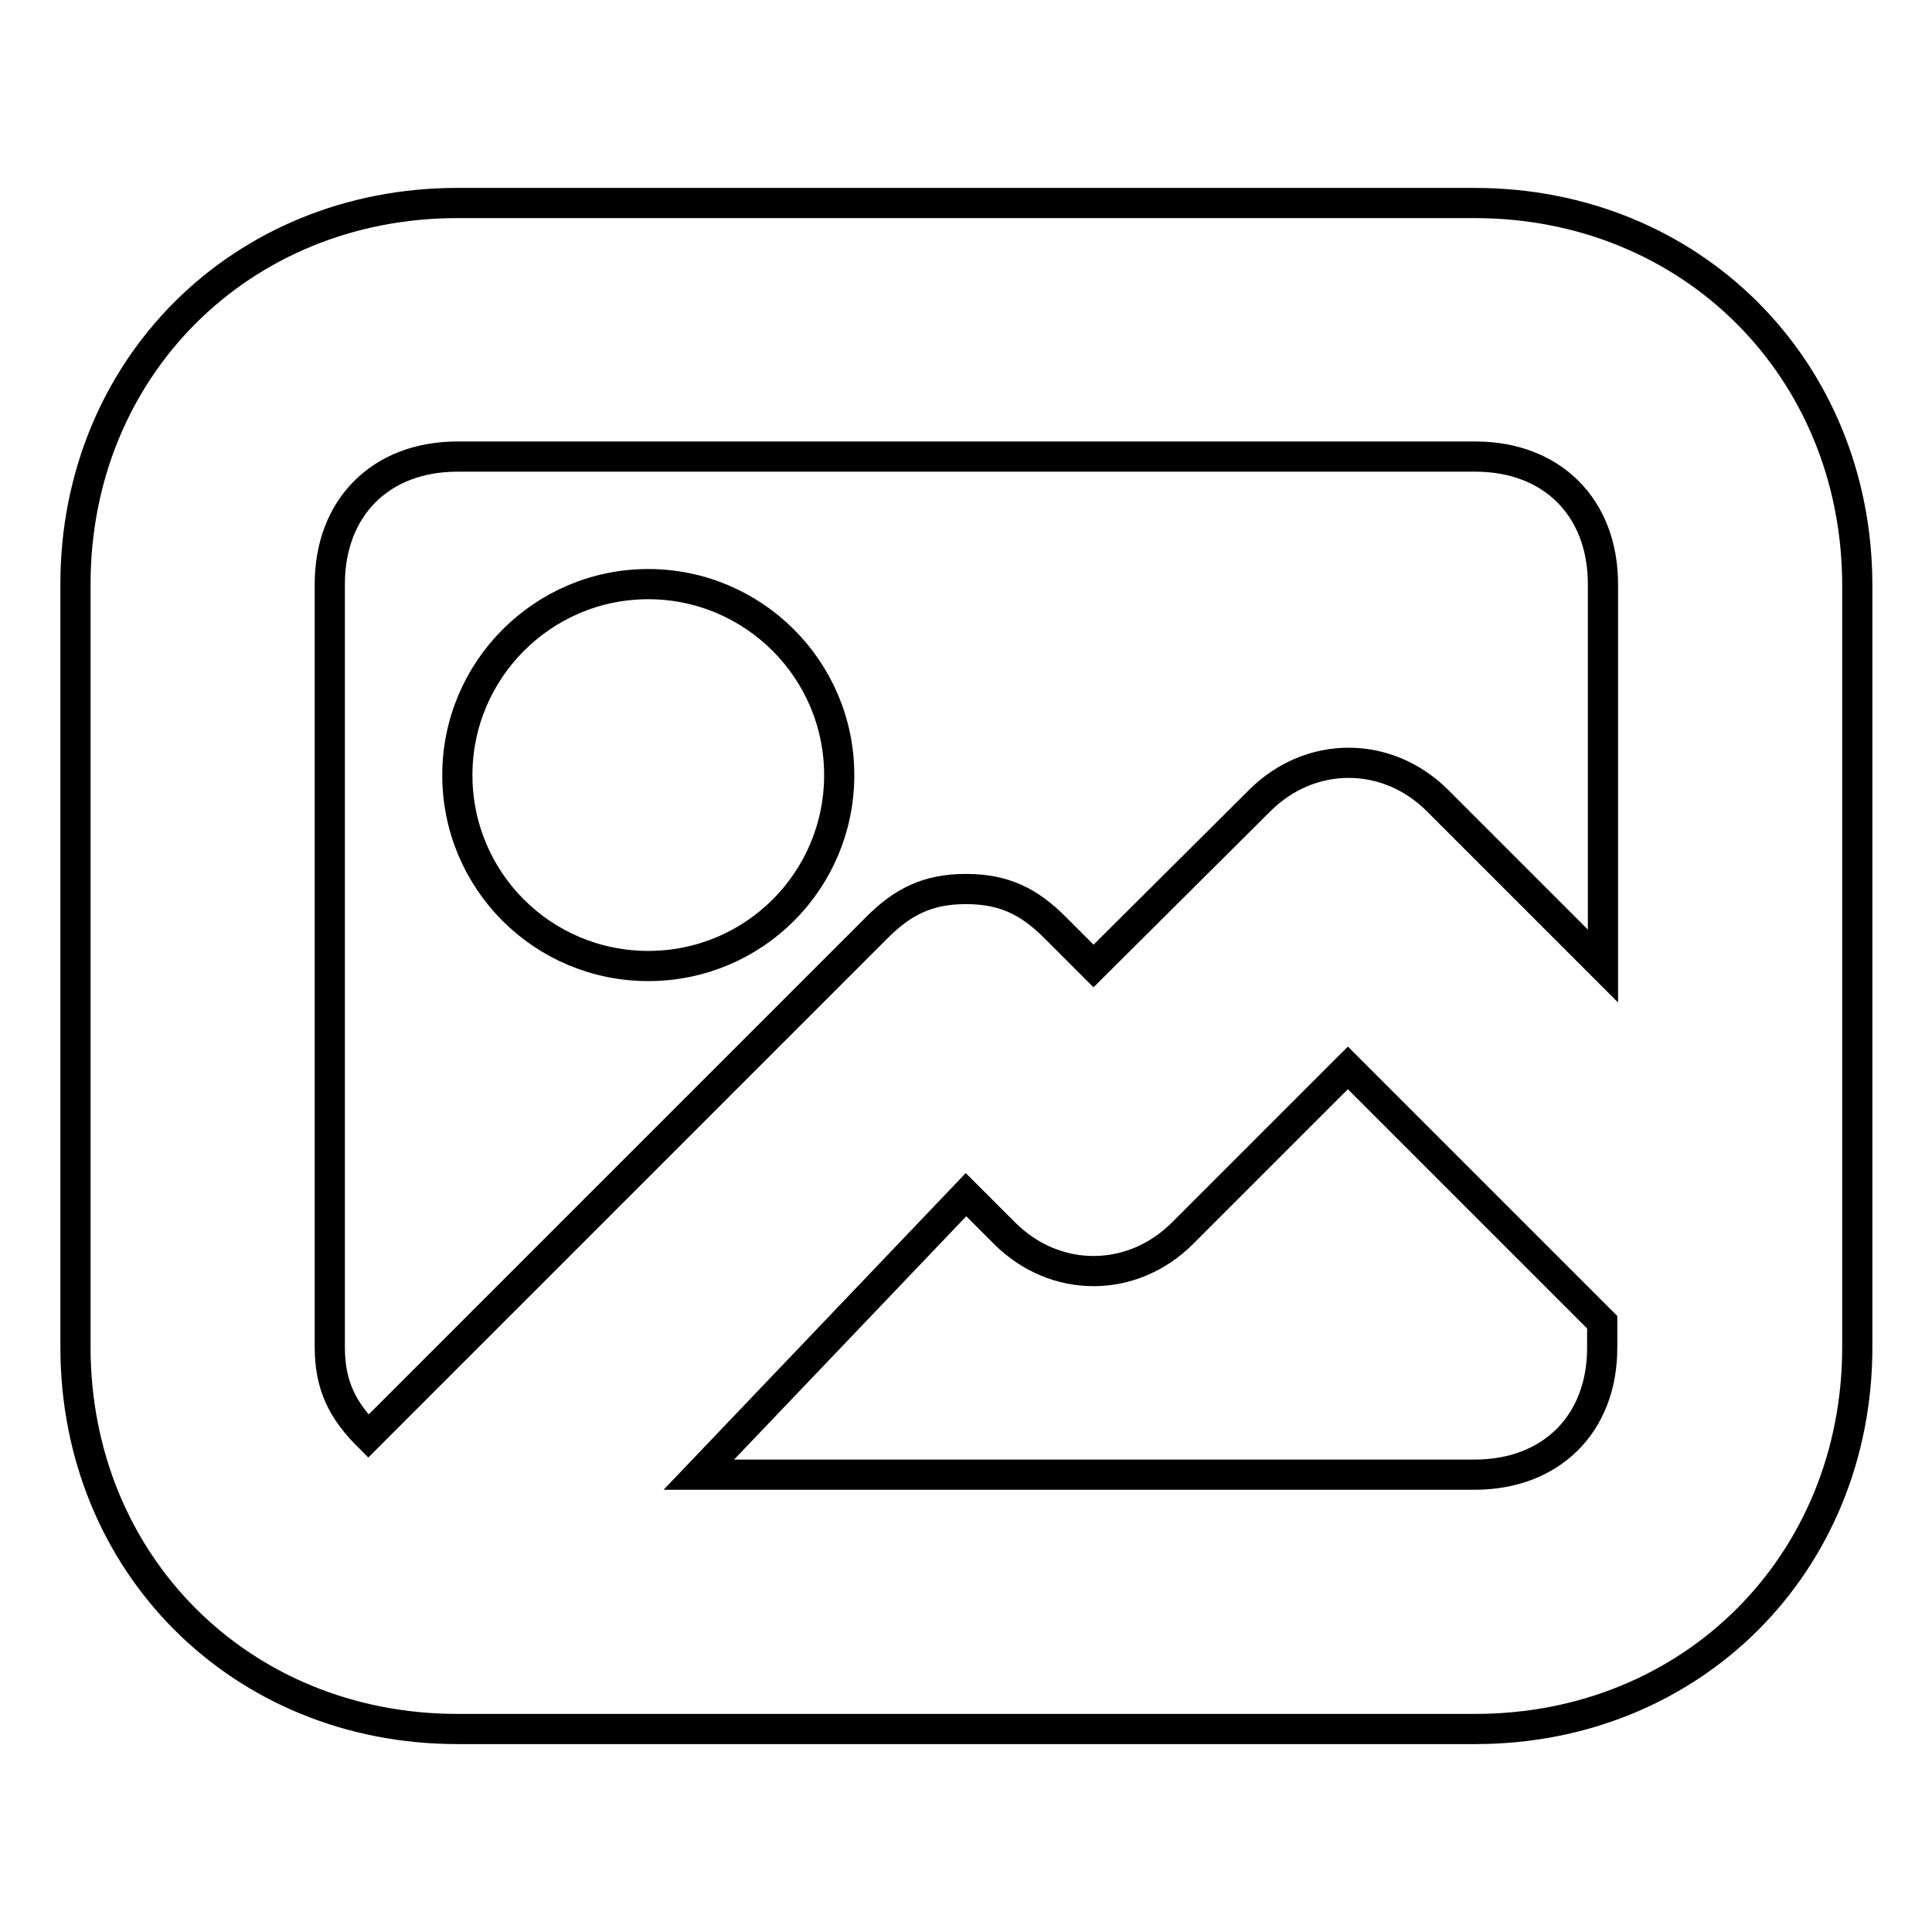 <?xml version="1.0" encoding="utf-8"?>
<!-- Svg Vector Icons : http://www.onlinewebfonts.com/icon -->
<!DOCTYPE svg PUBLIC "-//W3C//DTD SVG 1.1//EN" "http://www.w3.org/Graphics/SVG/1.1/DTD/svg11.dtd">
<svg version="1.1" xmlns="http://www.w3.org/2000/svg" xmlns:xlink="http://www.w3.org/1999/xlink" x="0px" y="0px" viewBox="0 0 256 256" enable-background="new 0 0 256 256" xml:space="preserve">
<g> <path stroke-width="4" fill-opacity="0" stroke="#000000"  d="M195.4,26.9H60.6C31.9,26.9,10,48.8,10,77.4v101.1c0,28.7,21.9,50.6,50.6,50.6h134.9 c28.7,0,50.6-21.9,50.6-50.6V77.4C246,48.8,224.1,26.9,195.4,26.9z M43.7,77.4c0-10.1,6.7-16.9,16.9-16.9h134.9 c10.1,0,16.9,6.7,16.9,16.9V128l-21.9-21.9c-6.7-6.7-16.9-6.7-23.6,0L144.9,128l-5.1-5.1c-3.4-3.4-6.7-5.1-11.8-5.1l0,0 c-5.1,0-8.4,1.7-11.8,5.1l-67.4,67.4c-3.4-3.4-5.1-6.7-5.1-11.8V77.4z M195.4,195.4H92.6l35.4-37.1l5.1,5.1 c6.7,6.7,16.9,6.7,23.6,0l21.9-21.9l33.7,33.7v3.4C212.3,188.7,205.5,195.4,195.4,195.4z M60.6,102.7c0,14,11.3,25.3,25.3,25.3 c14,0,25.3-11.3,25.3-25.3S99.8,77.4,85.9,77.4C71.9,77.4,60.6,88.8,60.6,102.7z"/></g>
</svg>